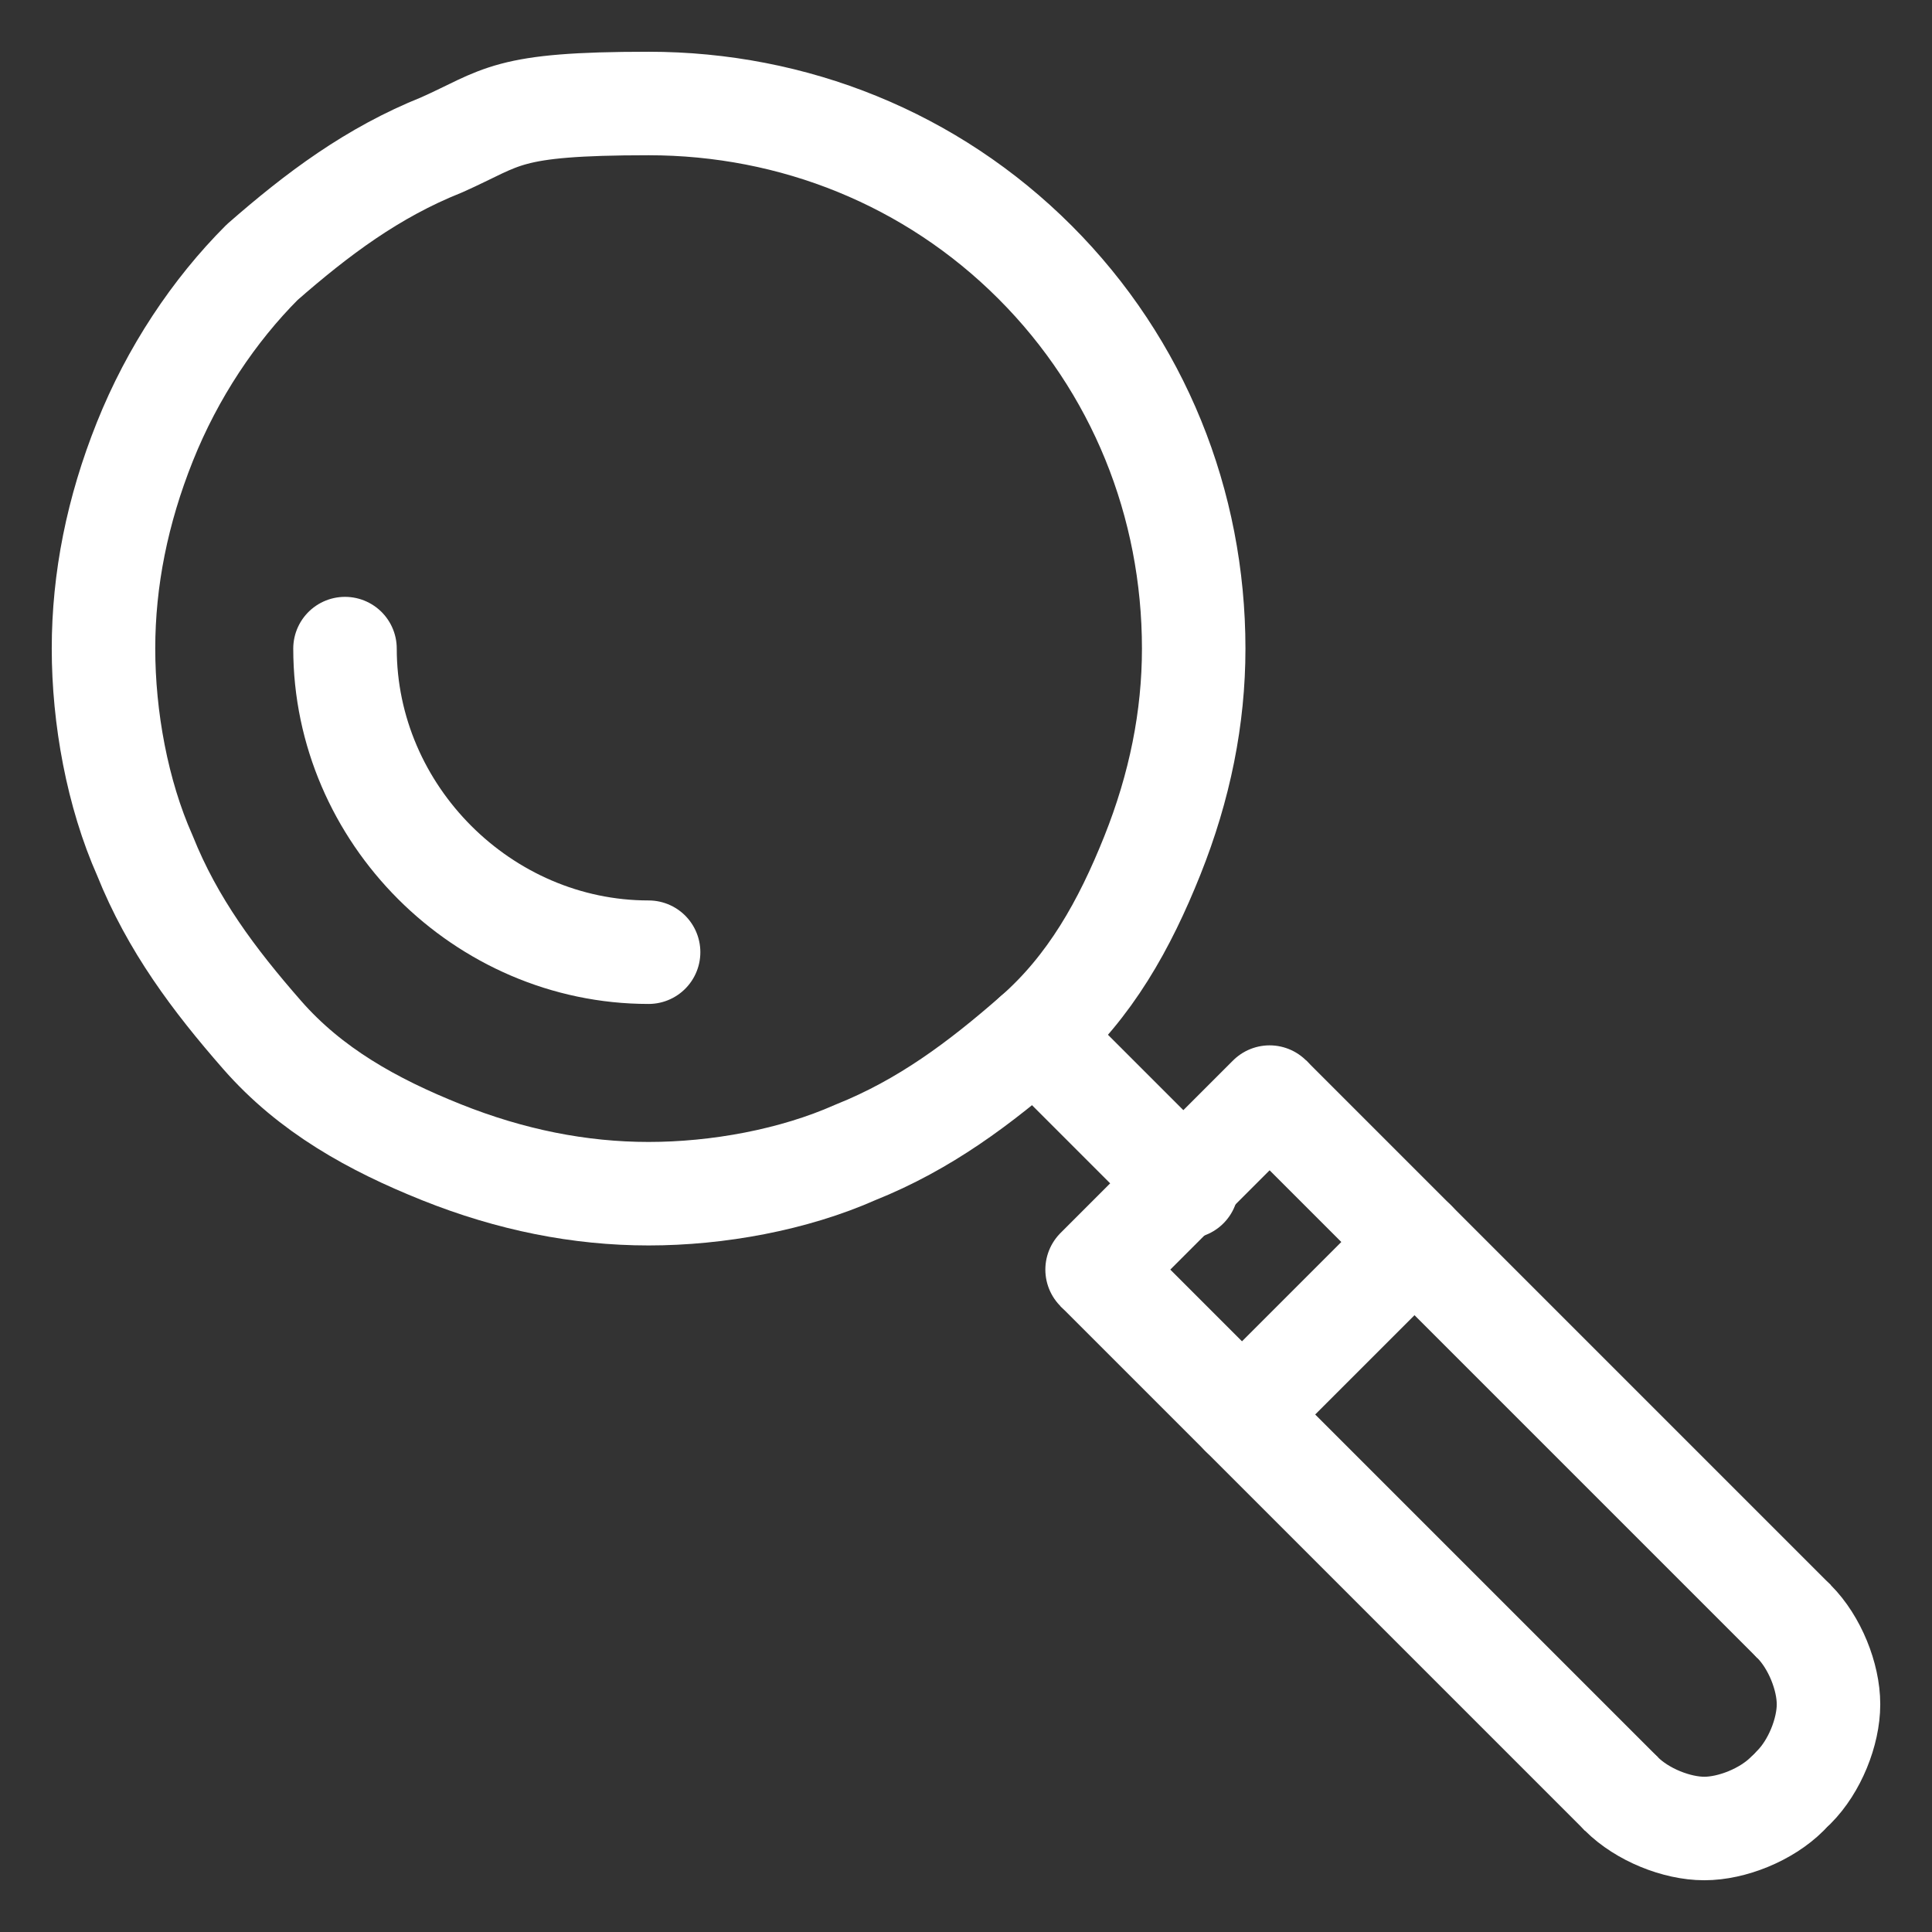 <?xml version="1.0" encoding="UTF-8"?>
<svg id="_レイヤー_1" data-name="レイヤー 1" xmlns="http://www.w3.org/2000/svg" version="1.1" viewBox="0 0 28 28">
  <rect x="0" y="0" width="28" height="28" fill="#333333" stroke="none"/>
  <defs>
    <style>
      .cls-1 {
        stroke-linecap: round;
        stroke-linejoin: round;
      }

      .cls-1, .cls-2 {
        fill: none;
        stroke: #fff;
        stroke-width: 1.5px;
      }
    </style>
  </defs>
  <path class="cls-2" d="M18.4,15.9l7.6,7.6"/>
  <path class="cls-2" d="M15.9,18.4l7.6,7.6"/>
  <path class="cls-1" d="M23.5,26c.3.3.8.5,1.2.5s.9-.2,1.2-.5"/>
  <path class="cls-1" d="M26,23.5c.3.3.5.8.5,1.2s-.2.9-.5,1.2"/>
  <path class="cls-1" d="M1.5,9.4c0,1,.2,2.1.6,3,.4,1,1,1.8,1.7,2.6s1.6,1.3,2.6,1.7c1,.4,2,.6,3,.6s2.1-.2,3-.6c1-.4,1.8-1,2.6-1.7s1.3-1.6,1.7-2.6c.4-1,.6-2,.6-3,0-2.1-.8-4.1-2.3-5.6-1.5-1.5-3.5-2.3-5.6-2.3s-2.1.2-3,.6c-1,.4-1.8,1-2.6,1.7-.7.7-1.3,1.6-1.7,2.6-.4,1-.6,2-.6,3Z"/>
  <path class="cls-1" d="M18.4,15.9l-2.5,2.5"/>
  <path class="cls-1" d="M17.2,17.2l-2.2-2.2"/>
  <path class="cls-1" d="M20.5,18l-2.5,2.5"/>
  <path class="cls-1" d="M5,9.4c0,1.2.5,2.3,1.3,3.1.8.8,1.9,1.3,3.1,1.3"/>
</svg>